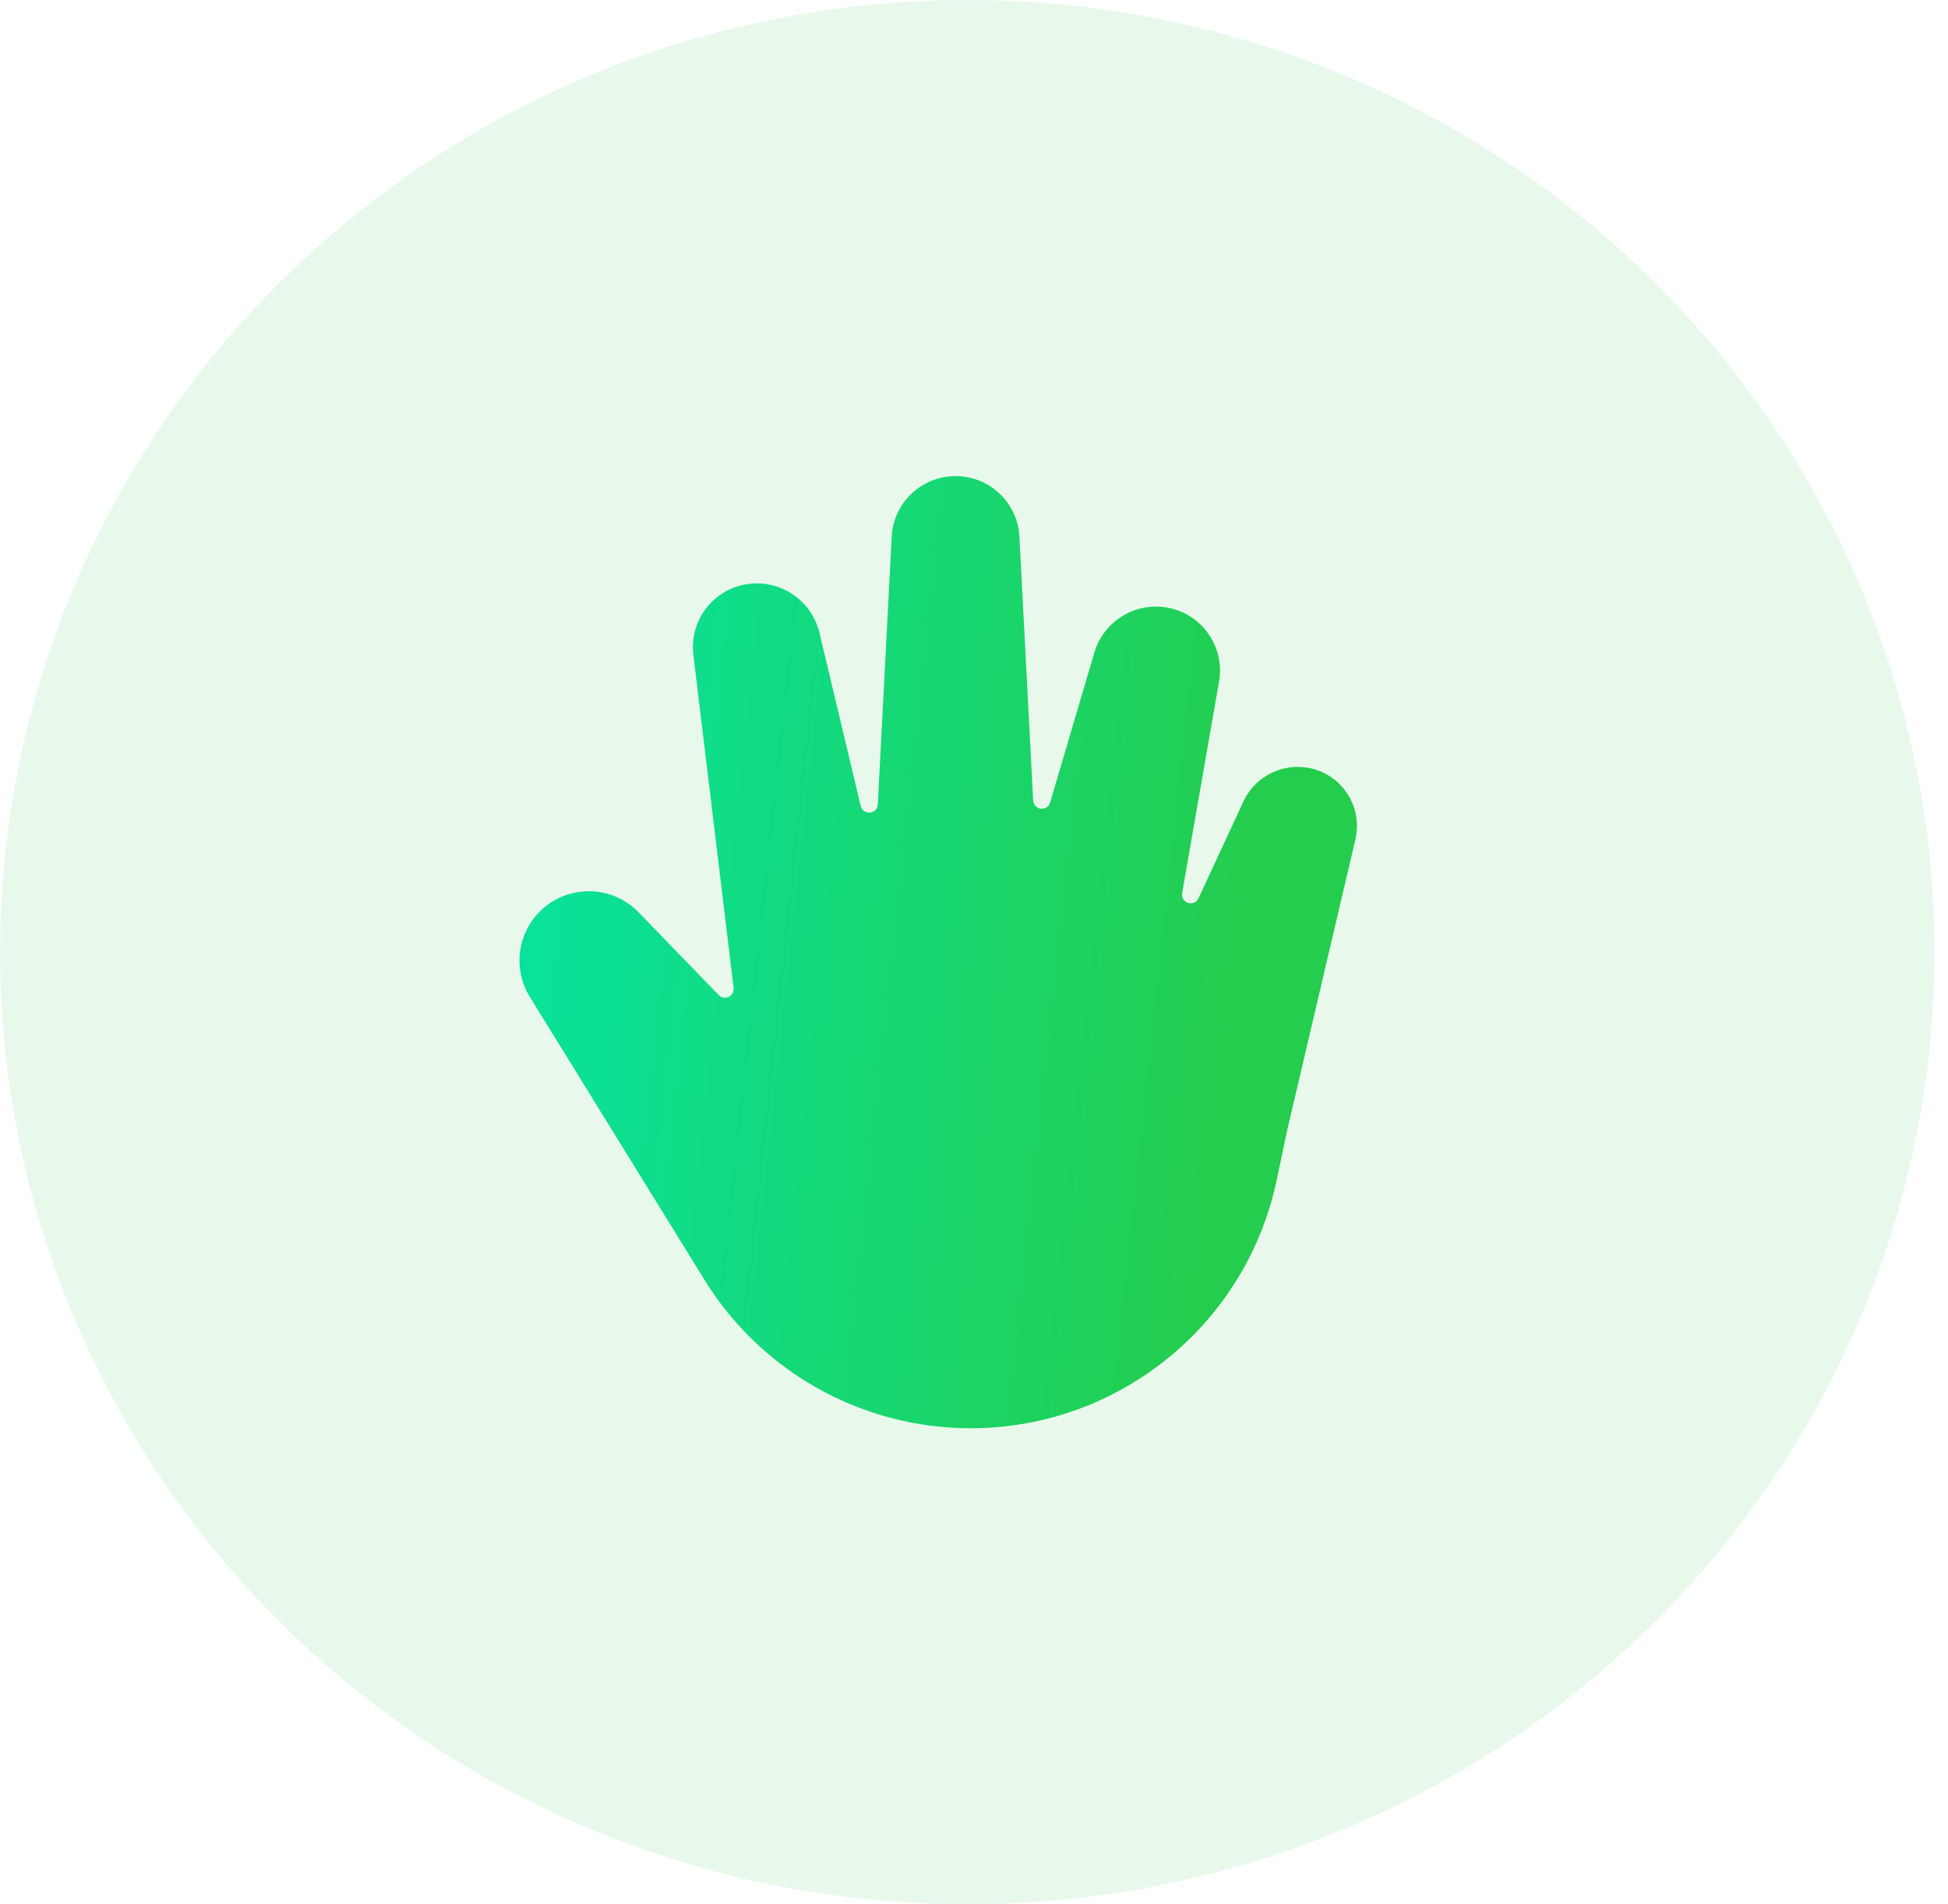 <svg width="45" height="44" viewBox="0 0 45 44" fill="none" xmlns="http://www.w3.org/2000/svg">
<ellipse cx="22.344" cy="22" rx="22.344" ry="22" fill="#19BE3C" fill-opacity="0.1"/>
<path d="M22.075 11C21.289 11 20.64 11.615 20.599 12.4L20.278 18.586C20.266 18.817 19.937 18.846 19.883 18.622L18.93 14.622C18.755 13.889 18.058 13.402 17.31 13.489C16.498 13.584 15.918 14.319 16.017 15.132L16.947 22.828C16.97 23.018 16.738 23.129 16.604 22.991L14.751 21.078C14.202 20.512 13.322 20.43 12.678 20.885C11.987 21.373 11.795 22.314 12.239 23.033L16.272 29.569C17.494 31.549 19.596 32.82 21.918 32.982C25.519 33.234 28.753 30.79 29.494 27.257L29.734 26.116L31.31 19.396C31.483 18.66 31.026 17.925 30.288 17.754C29.653 17.607 28.999 17.926 28.724 18.518L27.687 20.753C27.588 20.965 27.268 20.865 27.308 20.635L28.161 15.748C28.302 14.942 27.762 14.176 26.956 14.037C26.214 13.909 25.492 14.358 25.279 15.081L24.258 18.543C24.195 18.759 23.878 18.721 23.867 18.497L23.549 12.4C23.509 11.615 22.86 11 22.075 11Z" fill="url(#paint0_linear_12810_26961)"/>
<defs>
<linearGradient id="paint0_linear_12810_26961" x1="30.843" y1="31.167" x2="6.251" y2="28.512" gradientUnits="userSpaceOnUse">
<stop offset="0.124" stop-color="#24CD4D"/>
<stop offset="1" stop-color="#00E9B4"/>
</linearGradient>
</defs>
</svg>
